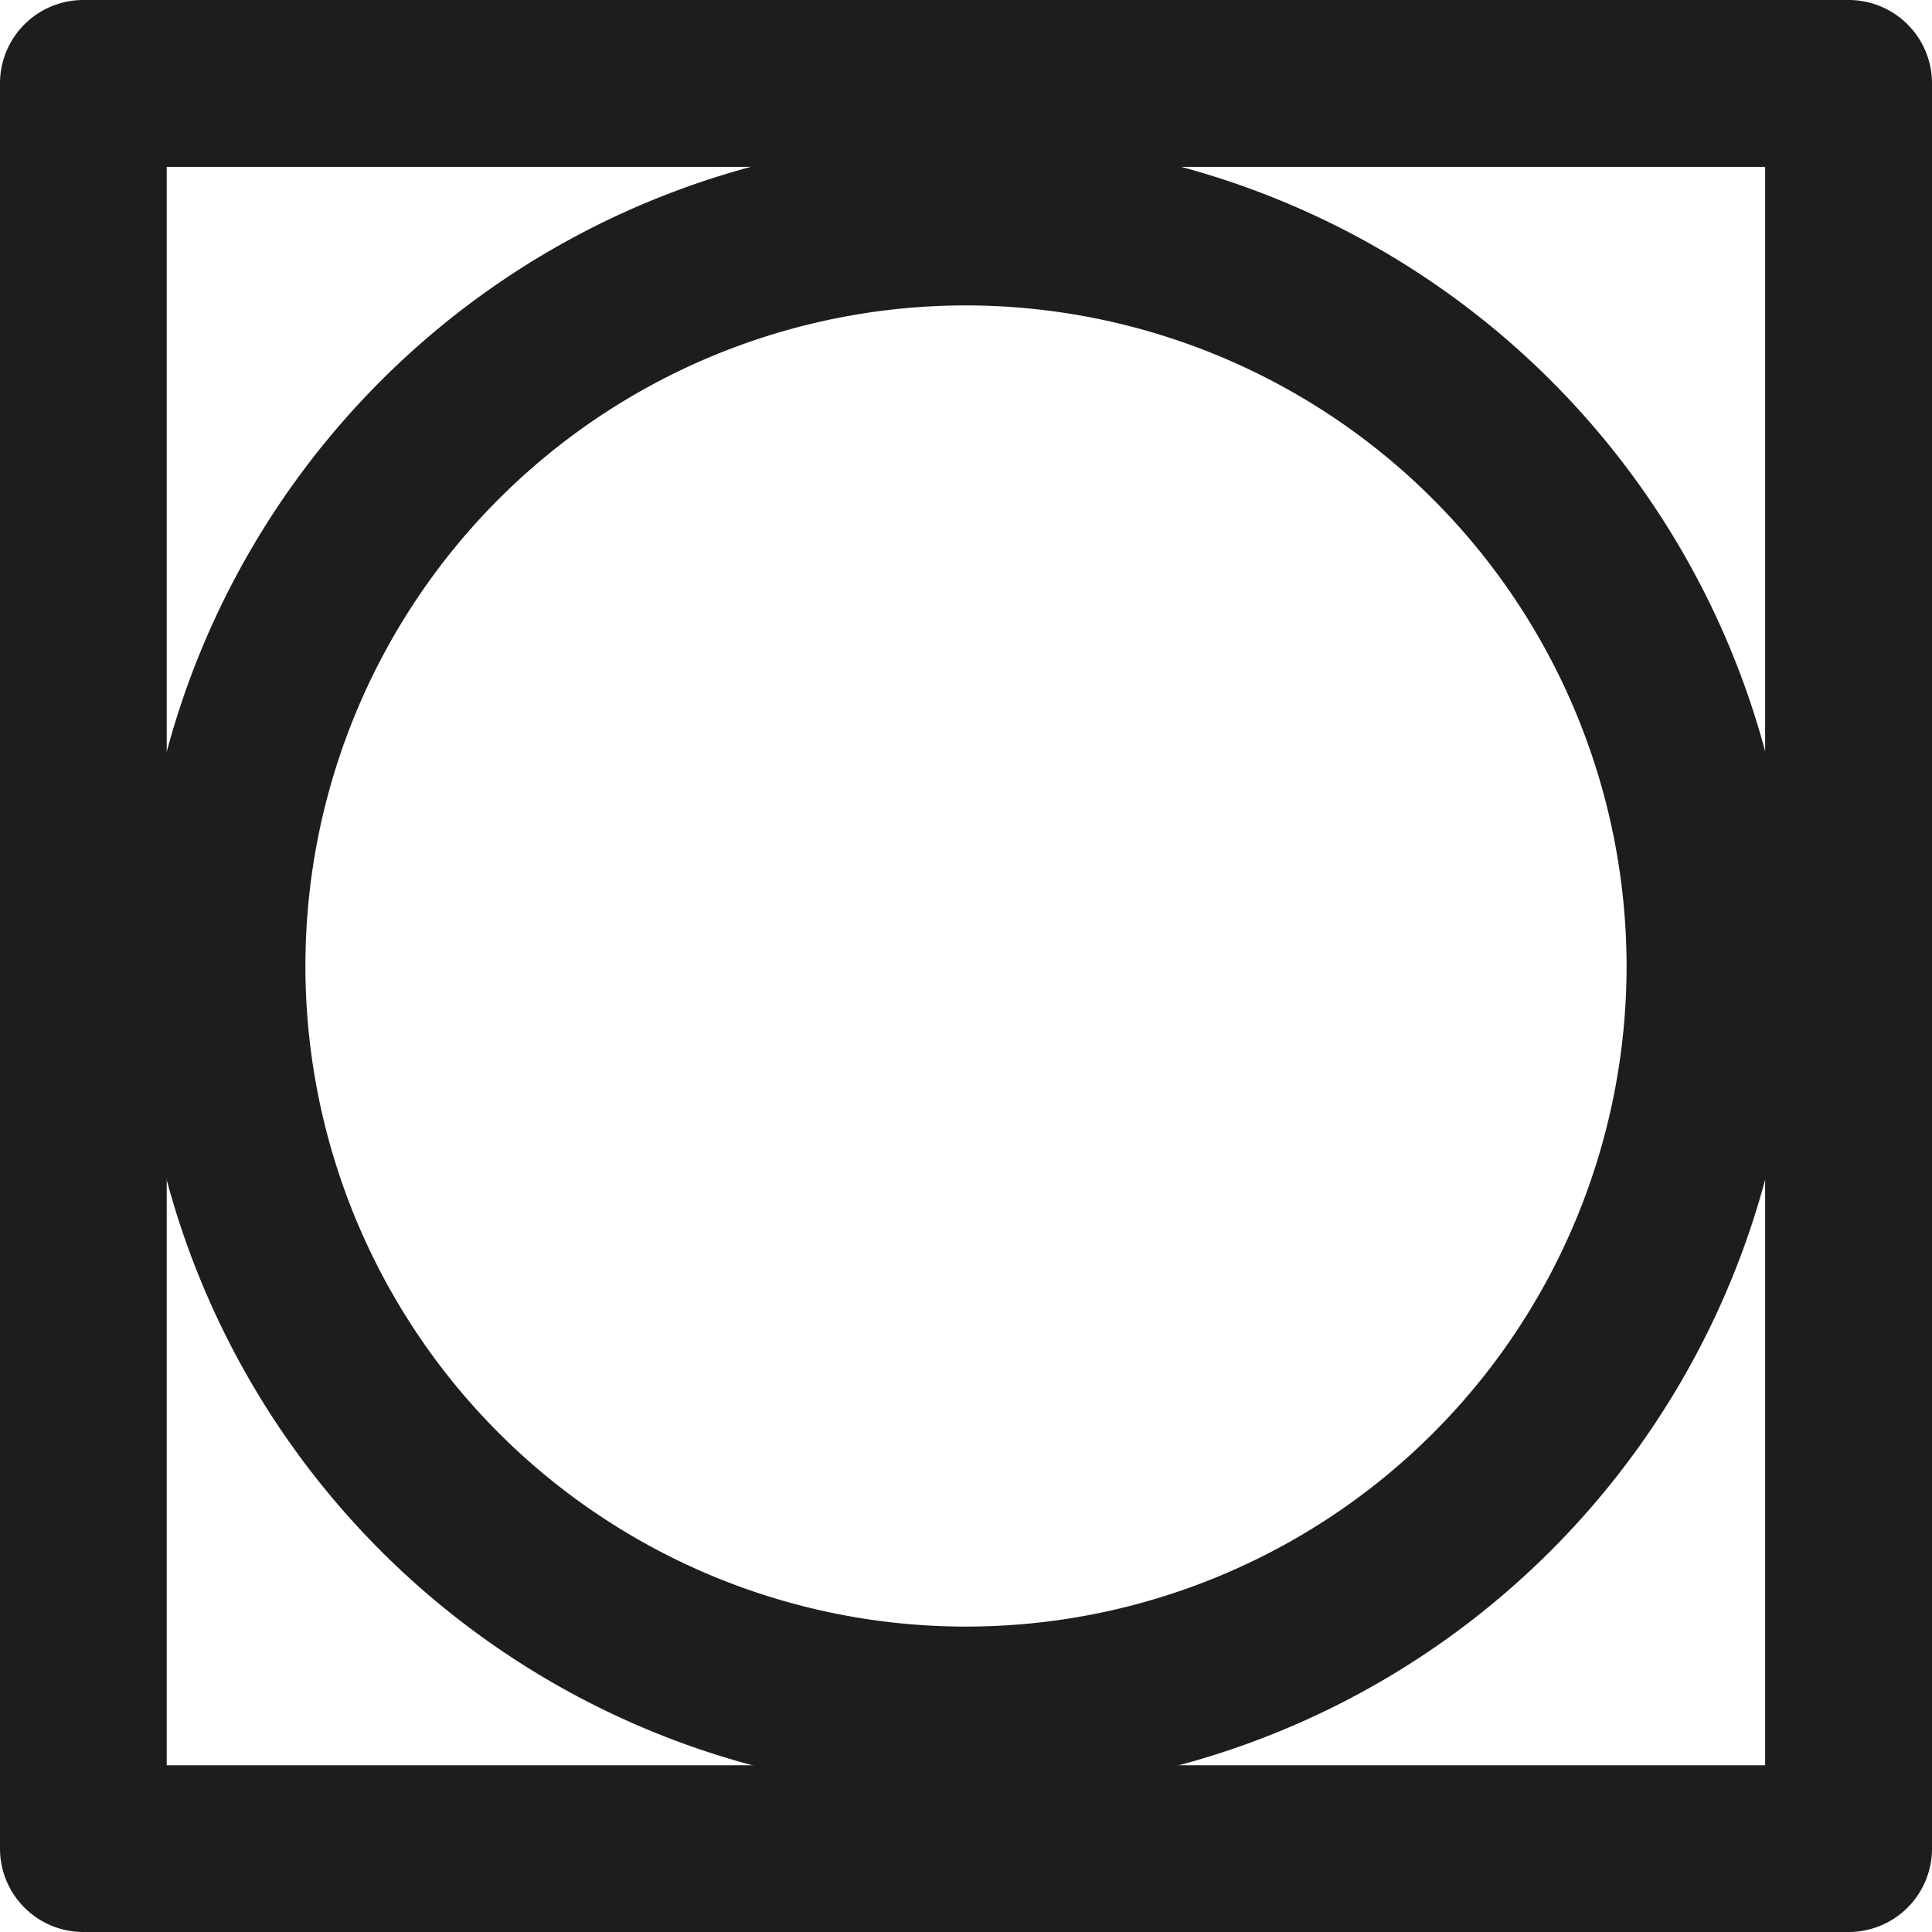 <svg xmlns="http://www.w3.org/2000/svg" viewBox="0 0 13.512 13.512"><defs><style>.cls-1{fill:#1d1d1b;}</style></defs><g id="Ebene_2" data-name="Ebene 2"><g id="Ebene_1-2" data-name="Ebene 1"><path class="cls-1" d="M1.166,12.346H12.345V1.167H1.166Zm11.763,1.166H.583A.583.583,0,0,1,0,12.929V.583A.583.583,0,0,1,.583,0H12.929a.583.583,0,0,1,.583.583V12.929a.583.583,0,0,1-.583.583"/><path class="cls-1" d="M6.756,2.136a4.62,4.62,0,1,0,4.62,4.62,4.625,4.625,0,0,0-4.62-4.62m0,10.406a5.787,5.787,0,1,1,5.787-5.786,5.793,5.793,0,0,1-5.787,5.786"/></g></g></svg>